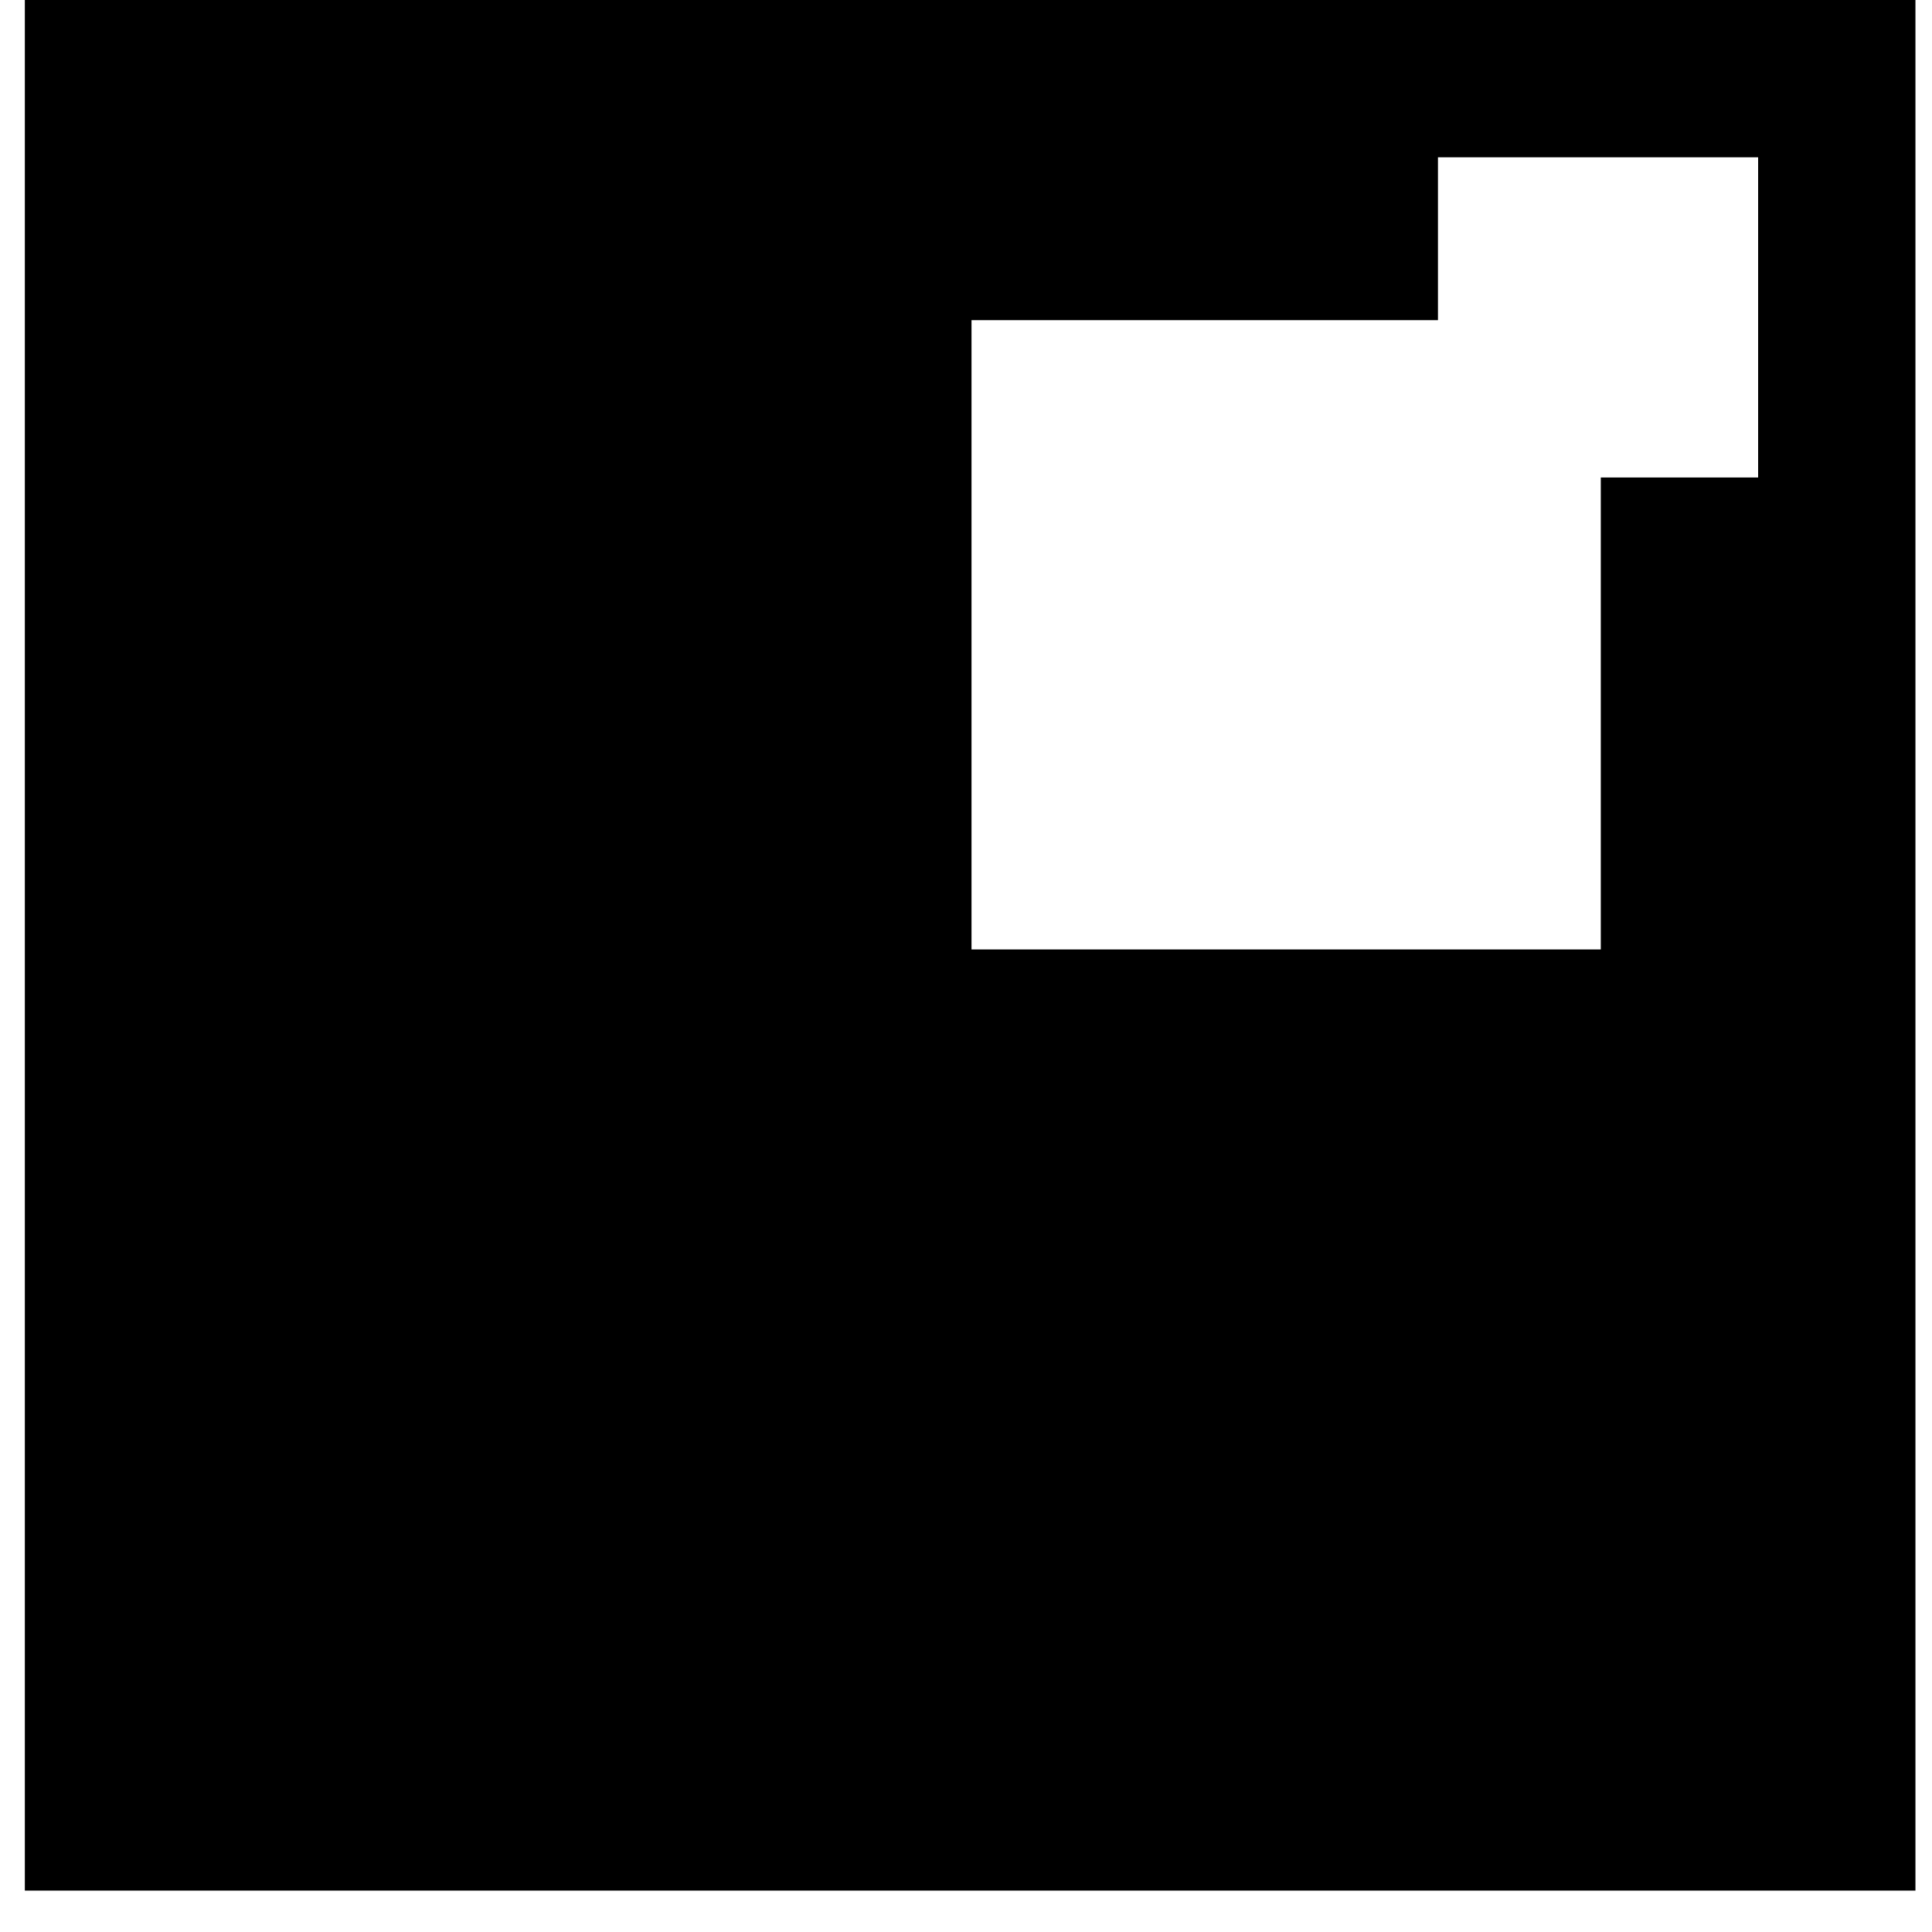 <?xml version="1.0" standalone="no"?>
<!DOCTYPE svg PUBLIC "-//W3C//DTD SVG 20010904//EN"
 "http://www.w3.org/TR/2001/REC-SVG-20010904/DTD/svg10.dtd">
<svg version="1.0" xmlns="http://www.w3.org/2000/svg"
 width="700pt" height="700pt" viewBox="0 0 700 700"
 preserveAspectRatio="xMidYMid meet">
<g transform="translate(0,700) scale(0.1,-0.1)"
fill="#000000" stroke="none">
<path d="M90 3575 l0 -3425 3425 0 3425 0 0 3425 0 3425 -3425 0 -3425 0 0
-3425z m6280 2275 l0 -580 -285 0 -285 0 0 -855 0 -855 -1140 0 -1140 0 0
1140 0 1140 845 0 845 0 0 295 0 295 580 0 580 0 0 -580z"/>
</g>
</svg>
